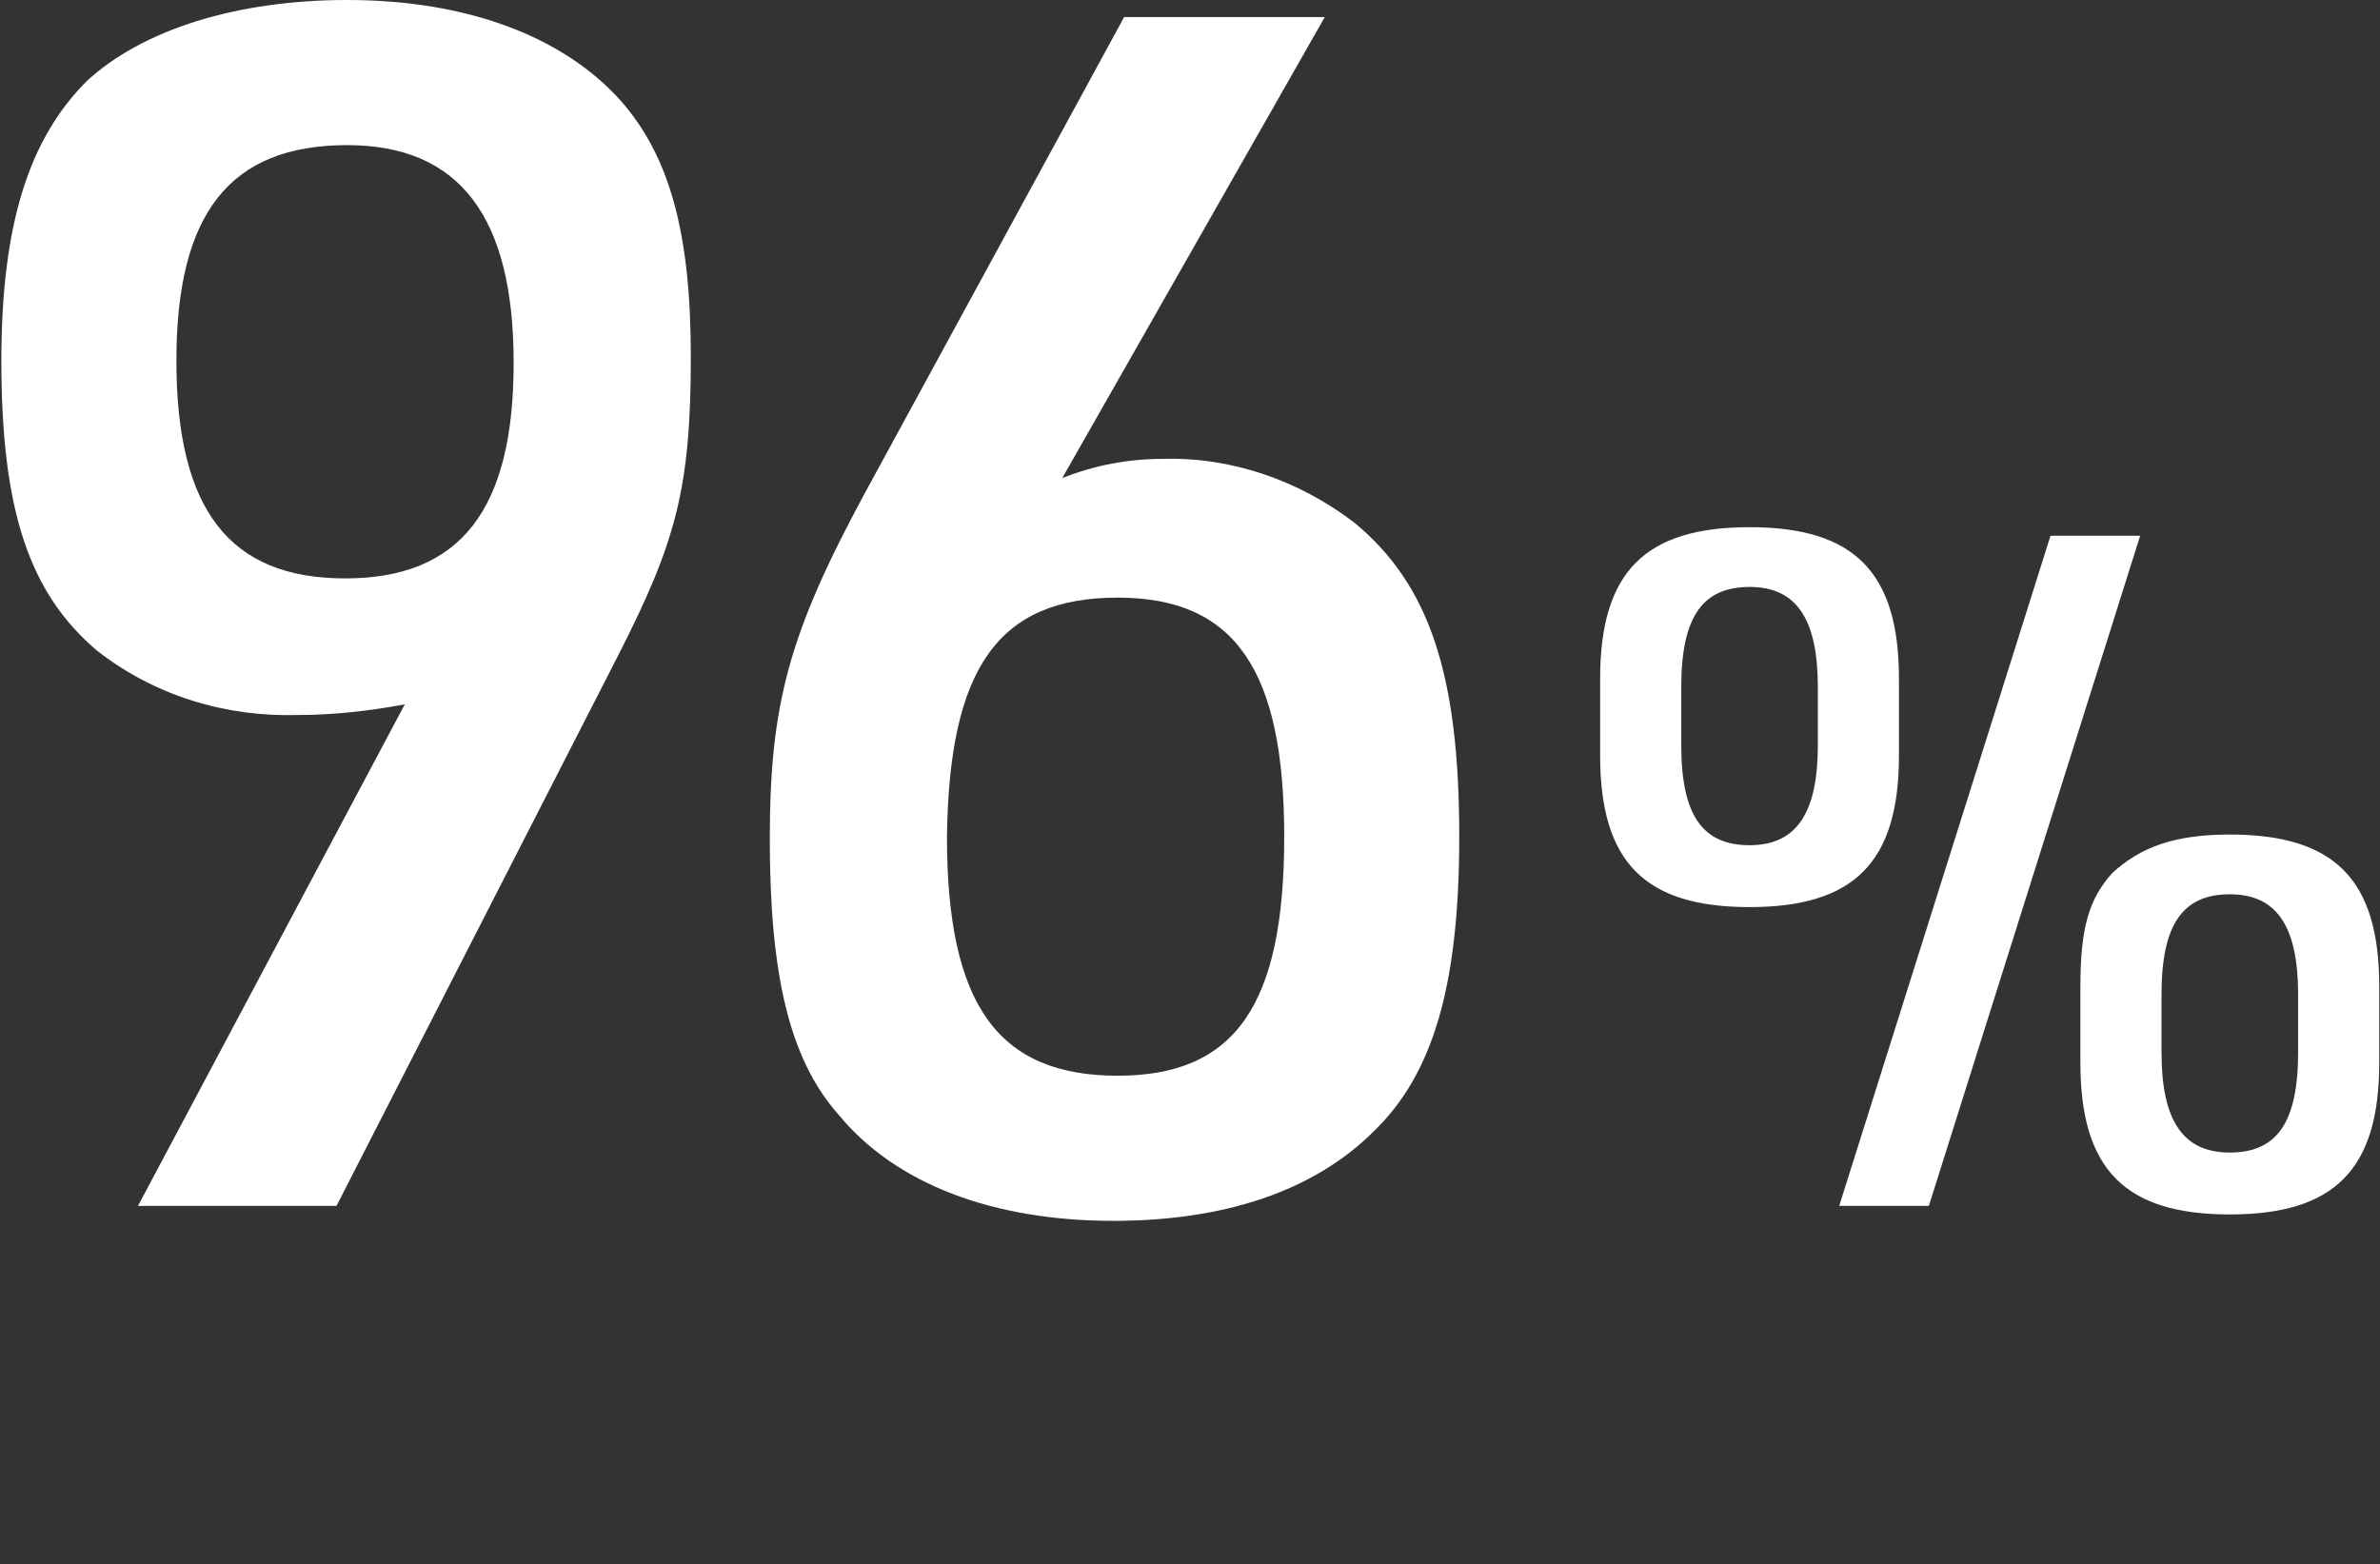 <svg version="1.1" id="レイヤー_1" xmlns="http://www.w3.org/2000/svg" x="0" y="0" viewBox="0 0 111.5 73.3" xml:space="preserve"><rect x="0" y="0" width="111.5" height="73.3" fill="#333333" stroke="none"/><style>.st0{fill:#fff}</style><g id="グループ_57405" transform="translate(21587.164 16427)"><path id="パス_87062" class="st0" d="M-21580.7-16370.5h9.3l13.2-25.8c2.7-5.3 3.4-7.8 3.4-14 0-5.8-1-9.4-3.3-12-2.7-3-7.2-4.7-12.8-4.7-5.2 0-9.6 1.4-12.2 3.8-2.7 2.7-4 6.7-4 13.1 0 7 1.3 10.9 4.5 13.6 2.7 2.1 6 3.1 9.4 3 1.7 0 3.4-.2 5-.5l-12.5 23.5zm9.8-49.7c5.3 0 7.8 3.4 7.8 10.2 0 6.9-2.5 10.1-7.9 10.1s-7.9-3.2-7.9-10.2c0-6.9 2.5-10.1 8-10.1z"/><path id="パス_87063" class="st0" d="M-21525.1-16426.2h-9.4l-12.2 22.4c-3.5 6.5-4.4 9.8-4.4 16.1s.9 10.3 3.2 12.9c2.7 3.3 7.3 5 12.9 5 5.2 0 9.4-1.4 12.2-4.2 2.8-2.7 4-6.9 4-13.8 0-7.6-1.4-11.8-4.9-14.7-2.6-2-5.8-3.1-9-3-1.6 0-3.2.3-4.7.9l12.3-21.6zm-9.7 27.2c5.5 0 7.8 3.4 7.8 11.2 0 7.9-2.3 11.2-7.8 11.2-5.6 0-8-3.3-8-11.2.1-7.9 2.4-11.2 8-11.2z"/><path id="パス_87064" class="st0" d="M-21512.2-16391.6c0 5 2.1 7.1 7 7.1s7-2.1 7-7.1v-3.6c0-5-2.1-7.1-7-7.1s-7 2.1-7 7.1v3.6zm10.2-.5c0 3.2-1 4.7-3.2 4.7s-3.2-1.4-3.2-4.7v-2.7c0-3.3 1-4.7 3.2-4.7s3.2 1.5 3.2 4.7v2.7zm12.3 14.9c0 5 2.1 7.1 7 7.1s7-2.1 7-7.1v-3.6c0-5-2.1-7.1-7-7.1-2.6 0-4.2.6-5.5 1.8-1.1 1.2-1.5 2.6-1.5 5.3v3.6zm10.2-.5c0 3.3-1 4.7-3.2 4.7s-3.2-1.5-3.2-4.7v-2.7c0-3.3 1-4.7 3.2-4.7s3.2 1.5 3.2 4.7v2.7zm-21.5 7.2h4.2l9.9-31.4h-4.2l-9.9 31.4z"/></g></svg>
